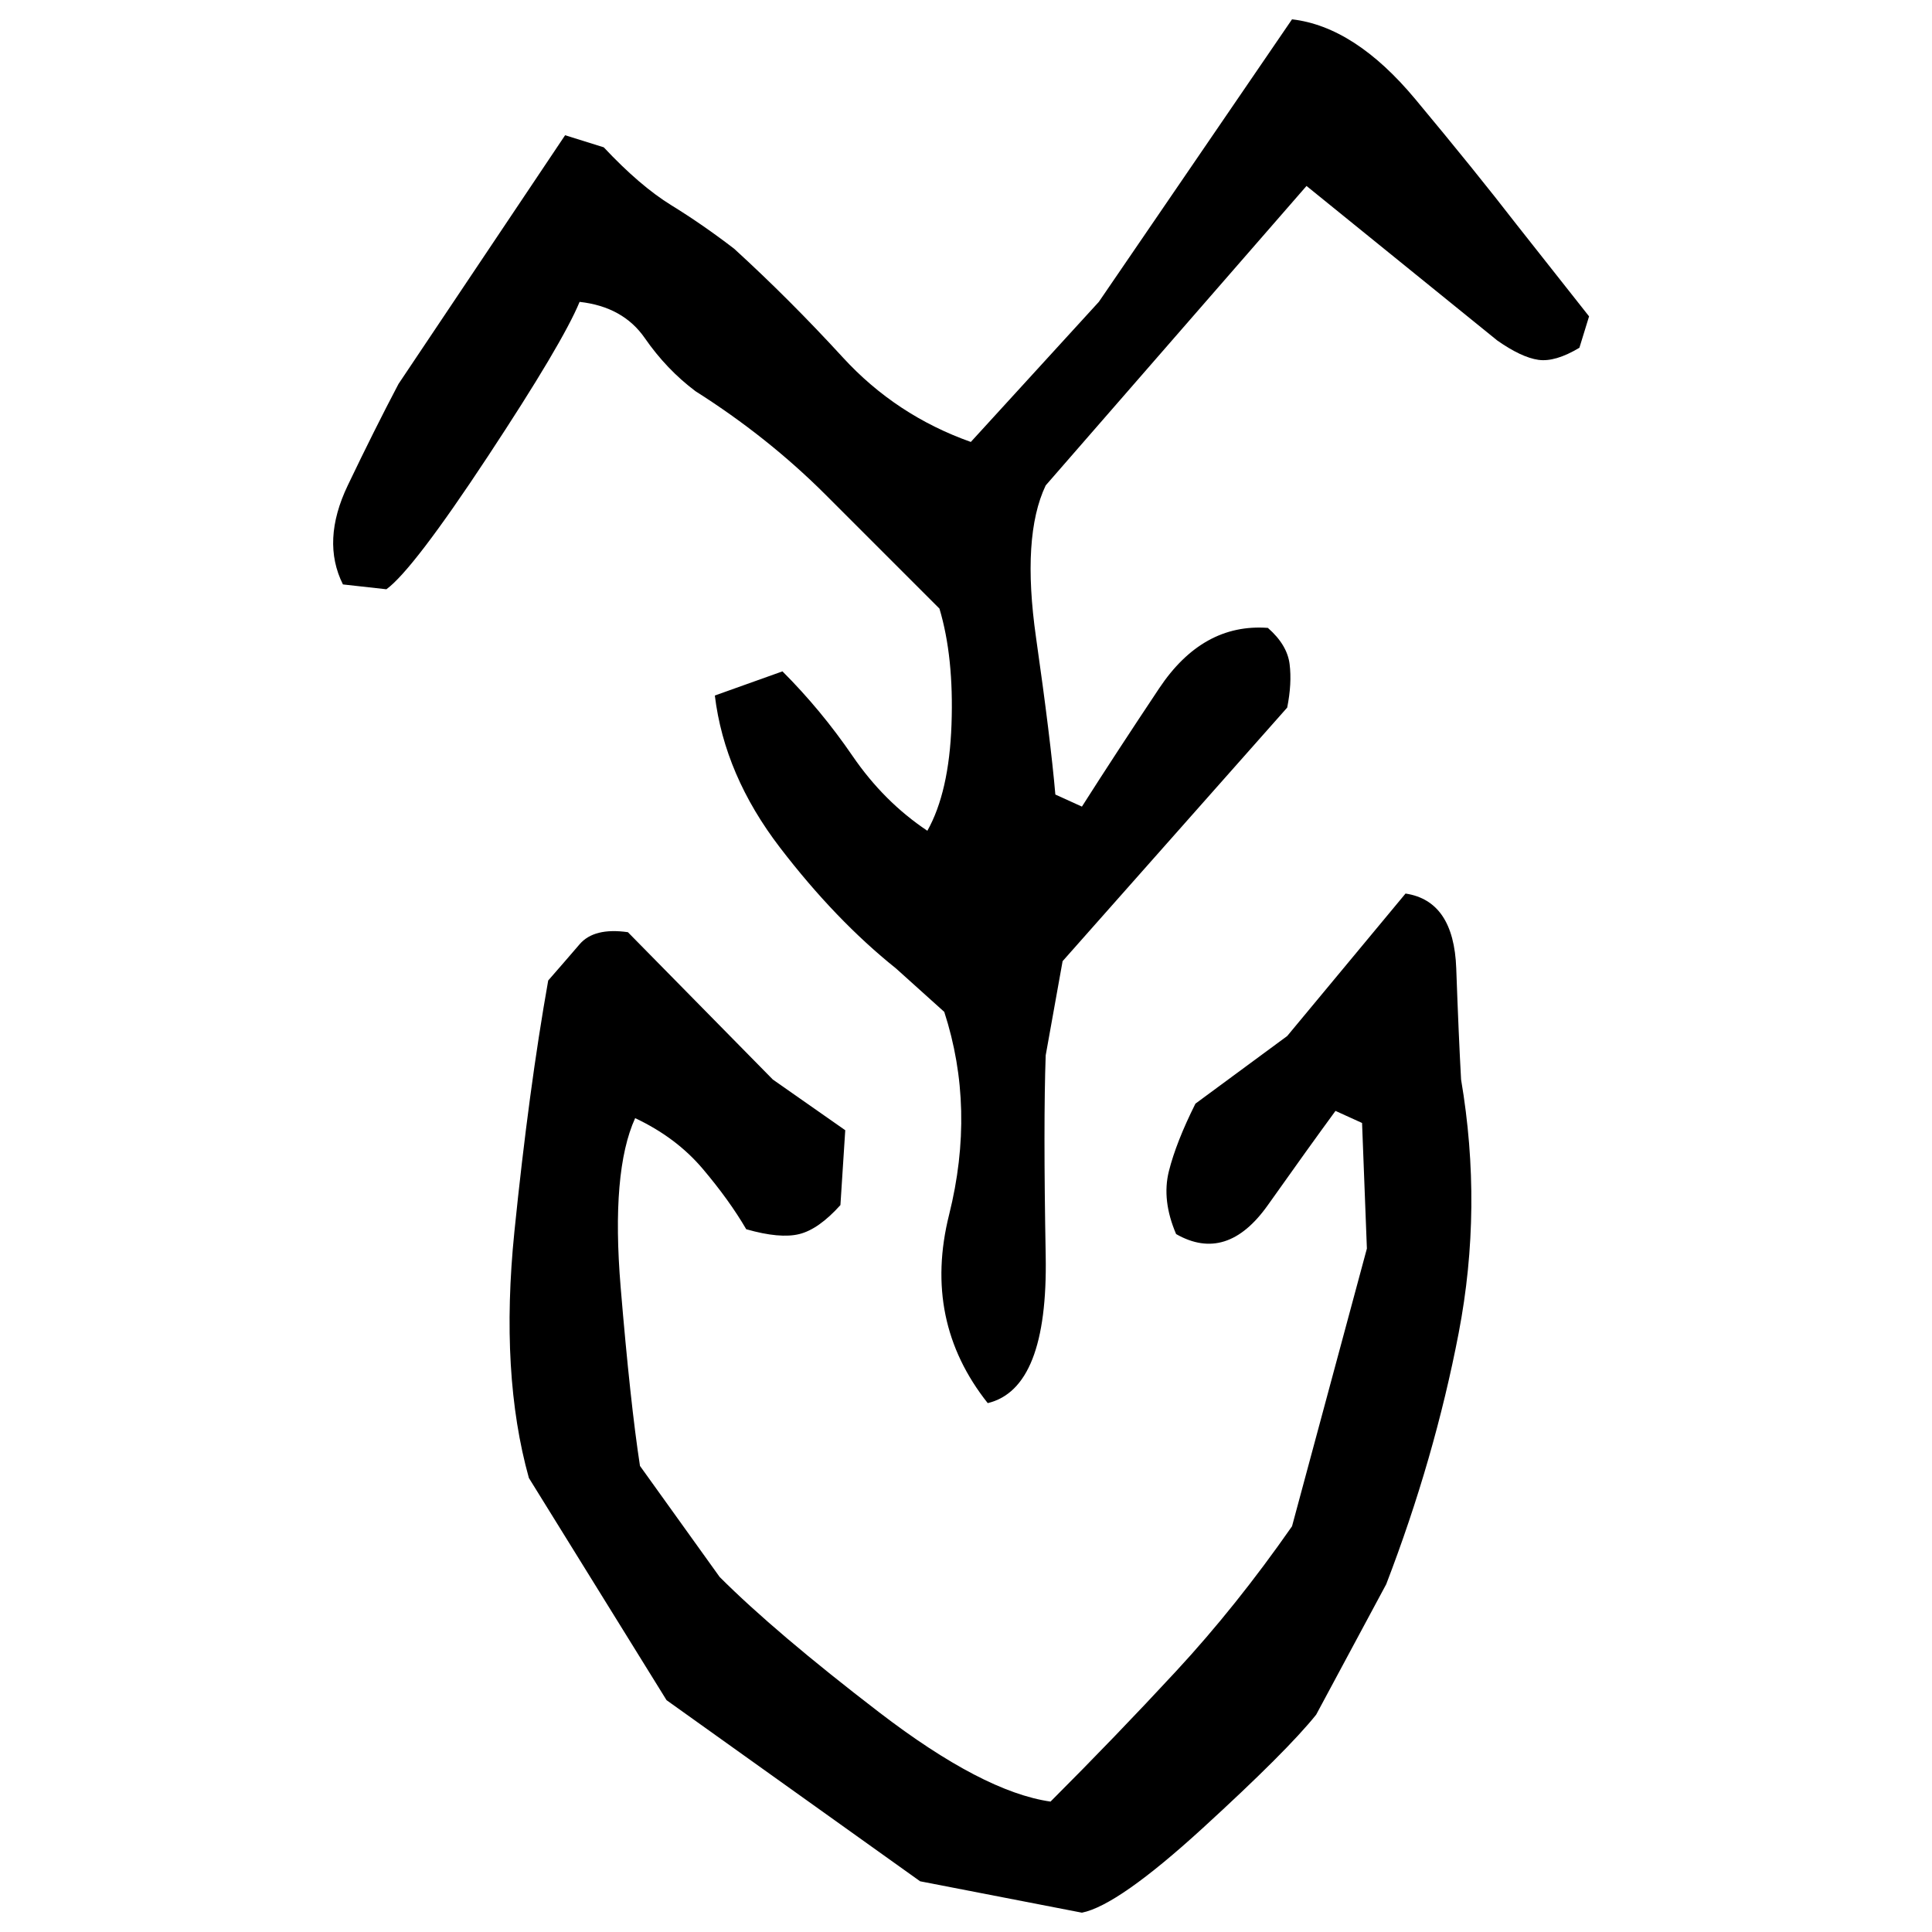 ﻿<?xml version="1.0" encoding="UTF-8" standalone="yes"?>
<svg xmlns="http://www.w3.org/2000/svg" height="100%" version="1.1" width="100%" viewBox="0 0 80 80">
  <g transform="scale(1)">
    <path fill="#000000" d="M53.5 0.8Q56.1 1.1 58.6 4.1T62.8 9.3L65.8 13.1L65.4 14.4Q64.4 15.0 63.7 14.9T62 14.1L54.1 7.7L43.3 20.1Q42.3 22.2 42.9 26.4T43.7 32.9L44.8 33.4Q46.2 31.2 48 28.5T52.5 26.0Q53.3 26.7 53.4 27.5T53.3 29.3L44 39.8L43.3 43.7Q43.2 46.5 43.3 52T40.9 58.1Q38.2 54.7 39.3 50.3T39.1 41.9L37.1 40.1Q34.6 38.1 32.3 35.1T29.6 28.8L32.4 27.8Q34 29.4 35.3 31.3T38.4 34.4Q39.3 32.8 39.4 30.0T38.9 25.2Q36.6 22.9 34.2 20.5T28.8 16.2Q27.6 15.3 26.7 14T24.0 12.5Q23.3 14.2 20.2 18.9T16.0 24.4L14.2 24.2Q13.3 22.4 14.4 20.1T16.5 15.9L23.4 5.6L25.0 6.1Q26.5 7.7 27.8 8.5T30.4 10.3Q32.7 12.4 34.9 14.8T40.2 18.3L45.5 12.5L53.5 0.8ZM58.2 37Q60.2 37.3 60.3 40.1T60.5 44.7Q61.4 50.0 60.4 55.2T57.4 65.6L54.5 71.0Q53.3 72.5 49.8 75.7T44.8 79.2L38.1 77.9L27.6 70.4L21.9 61.2Q20.7 56.9 21.3 51.0T22.7 40.6Q23.4 39.8 24 39.1T26 38.6L32.0 44.7L35 46.8L34.8 49.9Q33.9 50.9 33.1 51.1T30.9 50.9Q30.2 49.7 29.1 48.4T26.3 46.3Q25.3 48.5 25.7 53.3T26.5 60.7L29.8 65.3Q32.1 67.6 36.4 70.9T43.5 74.6Q46.2 71.9 48.7 69.2T53.5 63.2L56.6 51.7L56.4 46.5L55.3 46Q54.2 47.5 52.5 49.9T48.7 51.1Q48.1 49.7 48.4 48.5T49.5 45.7L53.3 42.9L58.2 37Z" />
  </g>
</svg>
